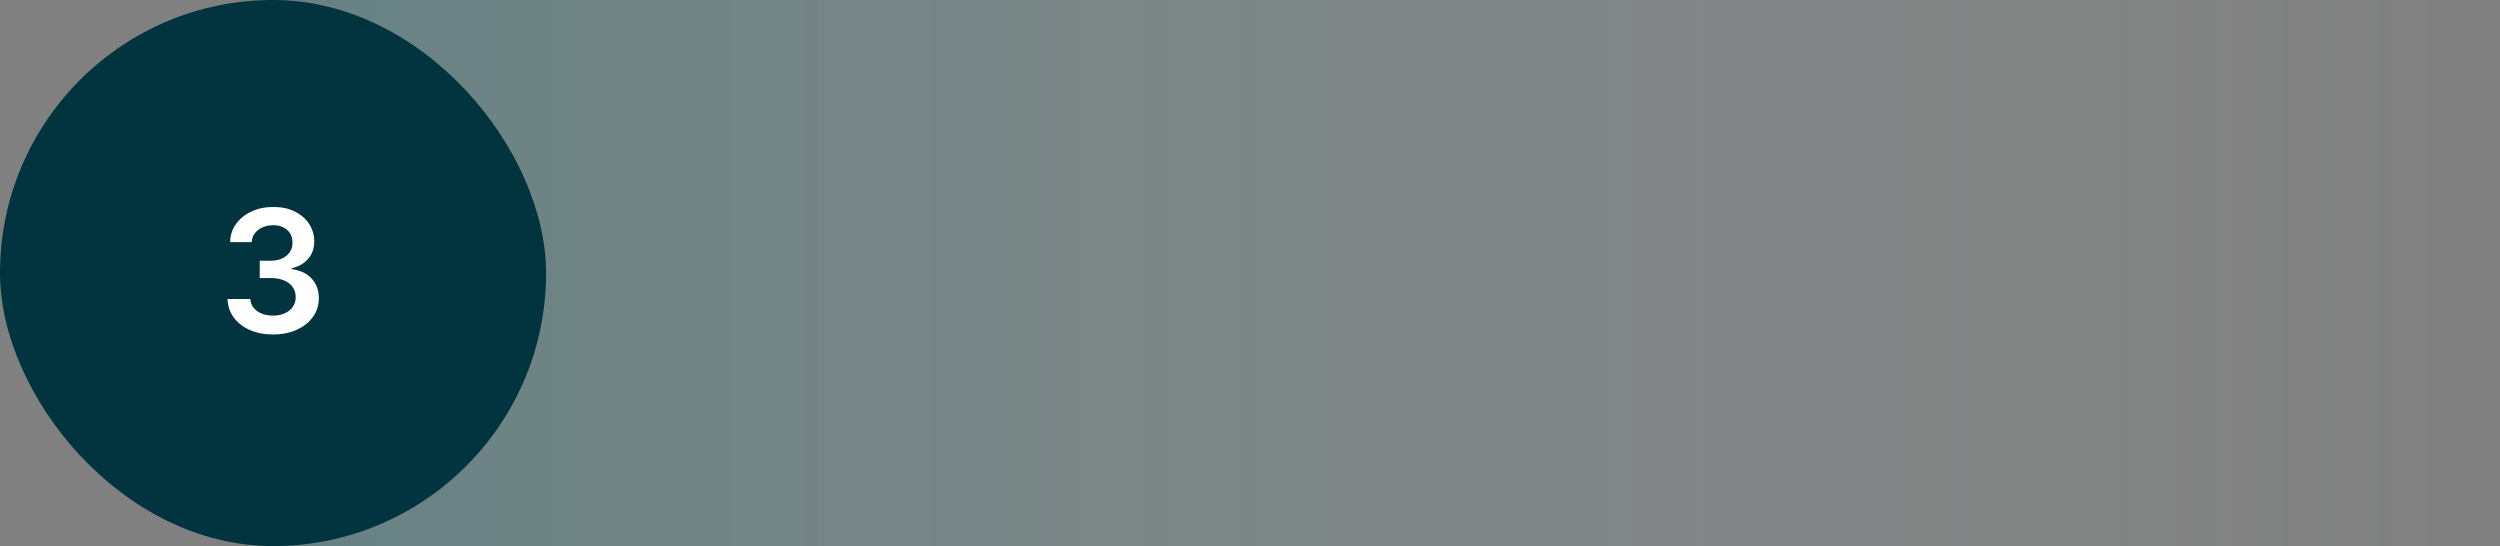 <svg xmlns="http://www.w3.org/2000/svg" width="293" height="64" viewBox="0 0 293 64" fill="none"><rect x="0" y="0" width="293" height="64" fill="#808080" stroke="none"/><rect opacity="0.2" x="32" width="261" height="64" fill="url(#paint0_linear_4610_324)"></rect><rect width="64" height="64" rx="32" fill="#02343F"></rect><path d="M31.999 39.199C30.976 39.199 30.067 39.024 29.272 38.673C28.481 38.323 27.856 37.835 27.397 37.21C26.938 36.585 26.694 35.863 26.665 35.044H29.336C29.359 35.437 29.49 35.78 29.726 36.074C29.963 36.363 30.278 36.588 30.671 36.749C31.064 36.91 31.504 36.99 31.992 36.99C32.513 36.99 32.974 36.9 33.377 36.72C33.779 36.535 34.094 36.28 34.322 35.953C34.549 35.626 34.66 35.25 34.655 34.824C34.66 34.383 34.547 33.995 34.315 33.659C34.082 33.323 33.746 33.06 33.306 32.871C32.87 32.681 32.345 32.587 31.729 32.587H30.444V30.555H31.729C32.236 30.555 32.679 30.468 33.057 30.293C33.441 30.117 33.742 29.871 33.959 29.554C34.177 29.232 34.284 28.86 34.279 28.439C34.284 28.027 34.191 27.669 34.002 27.366C33.817 27.059 33.554 26.82 33.214 26.649C32.877 26.479 32.482 26.393 32.028 26.393C31.582 26.393 31.171 26.474 30.792 26.635C30.413 26.796 30.108 27.026 29.875 27.324C29.643 27.617 29.52 27.968 29.506 28.375H26.971C26.99 27.561 27.224 26.846 27.674 26.23C28.128 25.61 28.734 25.127 29.492 24.781C30.25 24.431 31.099 24.256 32.042 24.256C33.012 24.256 33.855 24.438 34.57 24.803C35.29 25.162 35.846 25.648 36.239 26.259C36.632 26.869 36.829 27.544 36.829 28.283C36.833 29.102 36.592 29.788 36.104 30.342C35.621 30.896 34.987 31.259 34.201 31.429V31.543C35.224 31.685 36.007 32.063 36.552 32.679C37.101 33.29 37.373 34.05 37.368 34.959C37.368 35.773 37.136 36.502 36.672 37.146C36.213 37.785 35.579 38.287 34.769 38.652C33.964 39.017 33.041 39.199 31.999 39.199Z" fill="white"></path><defs><linearGradient id="paint0_linear_4610_324" x1="32" y1="32" x2="293" y2="32" gradientUnits="userSpaceOnUse"><stop stop-color="#00888F"></stop><stop offset="1" stop-color="#E6F0F2" stop-opacity="0"></stop></linearGradient></defs></svg>
